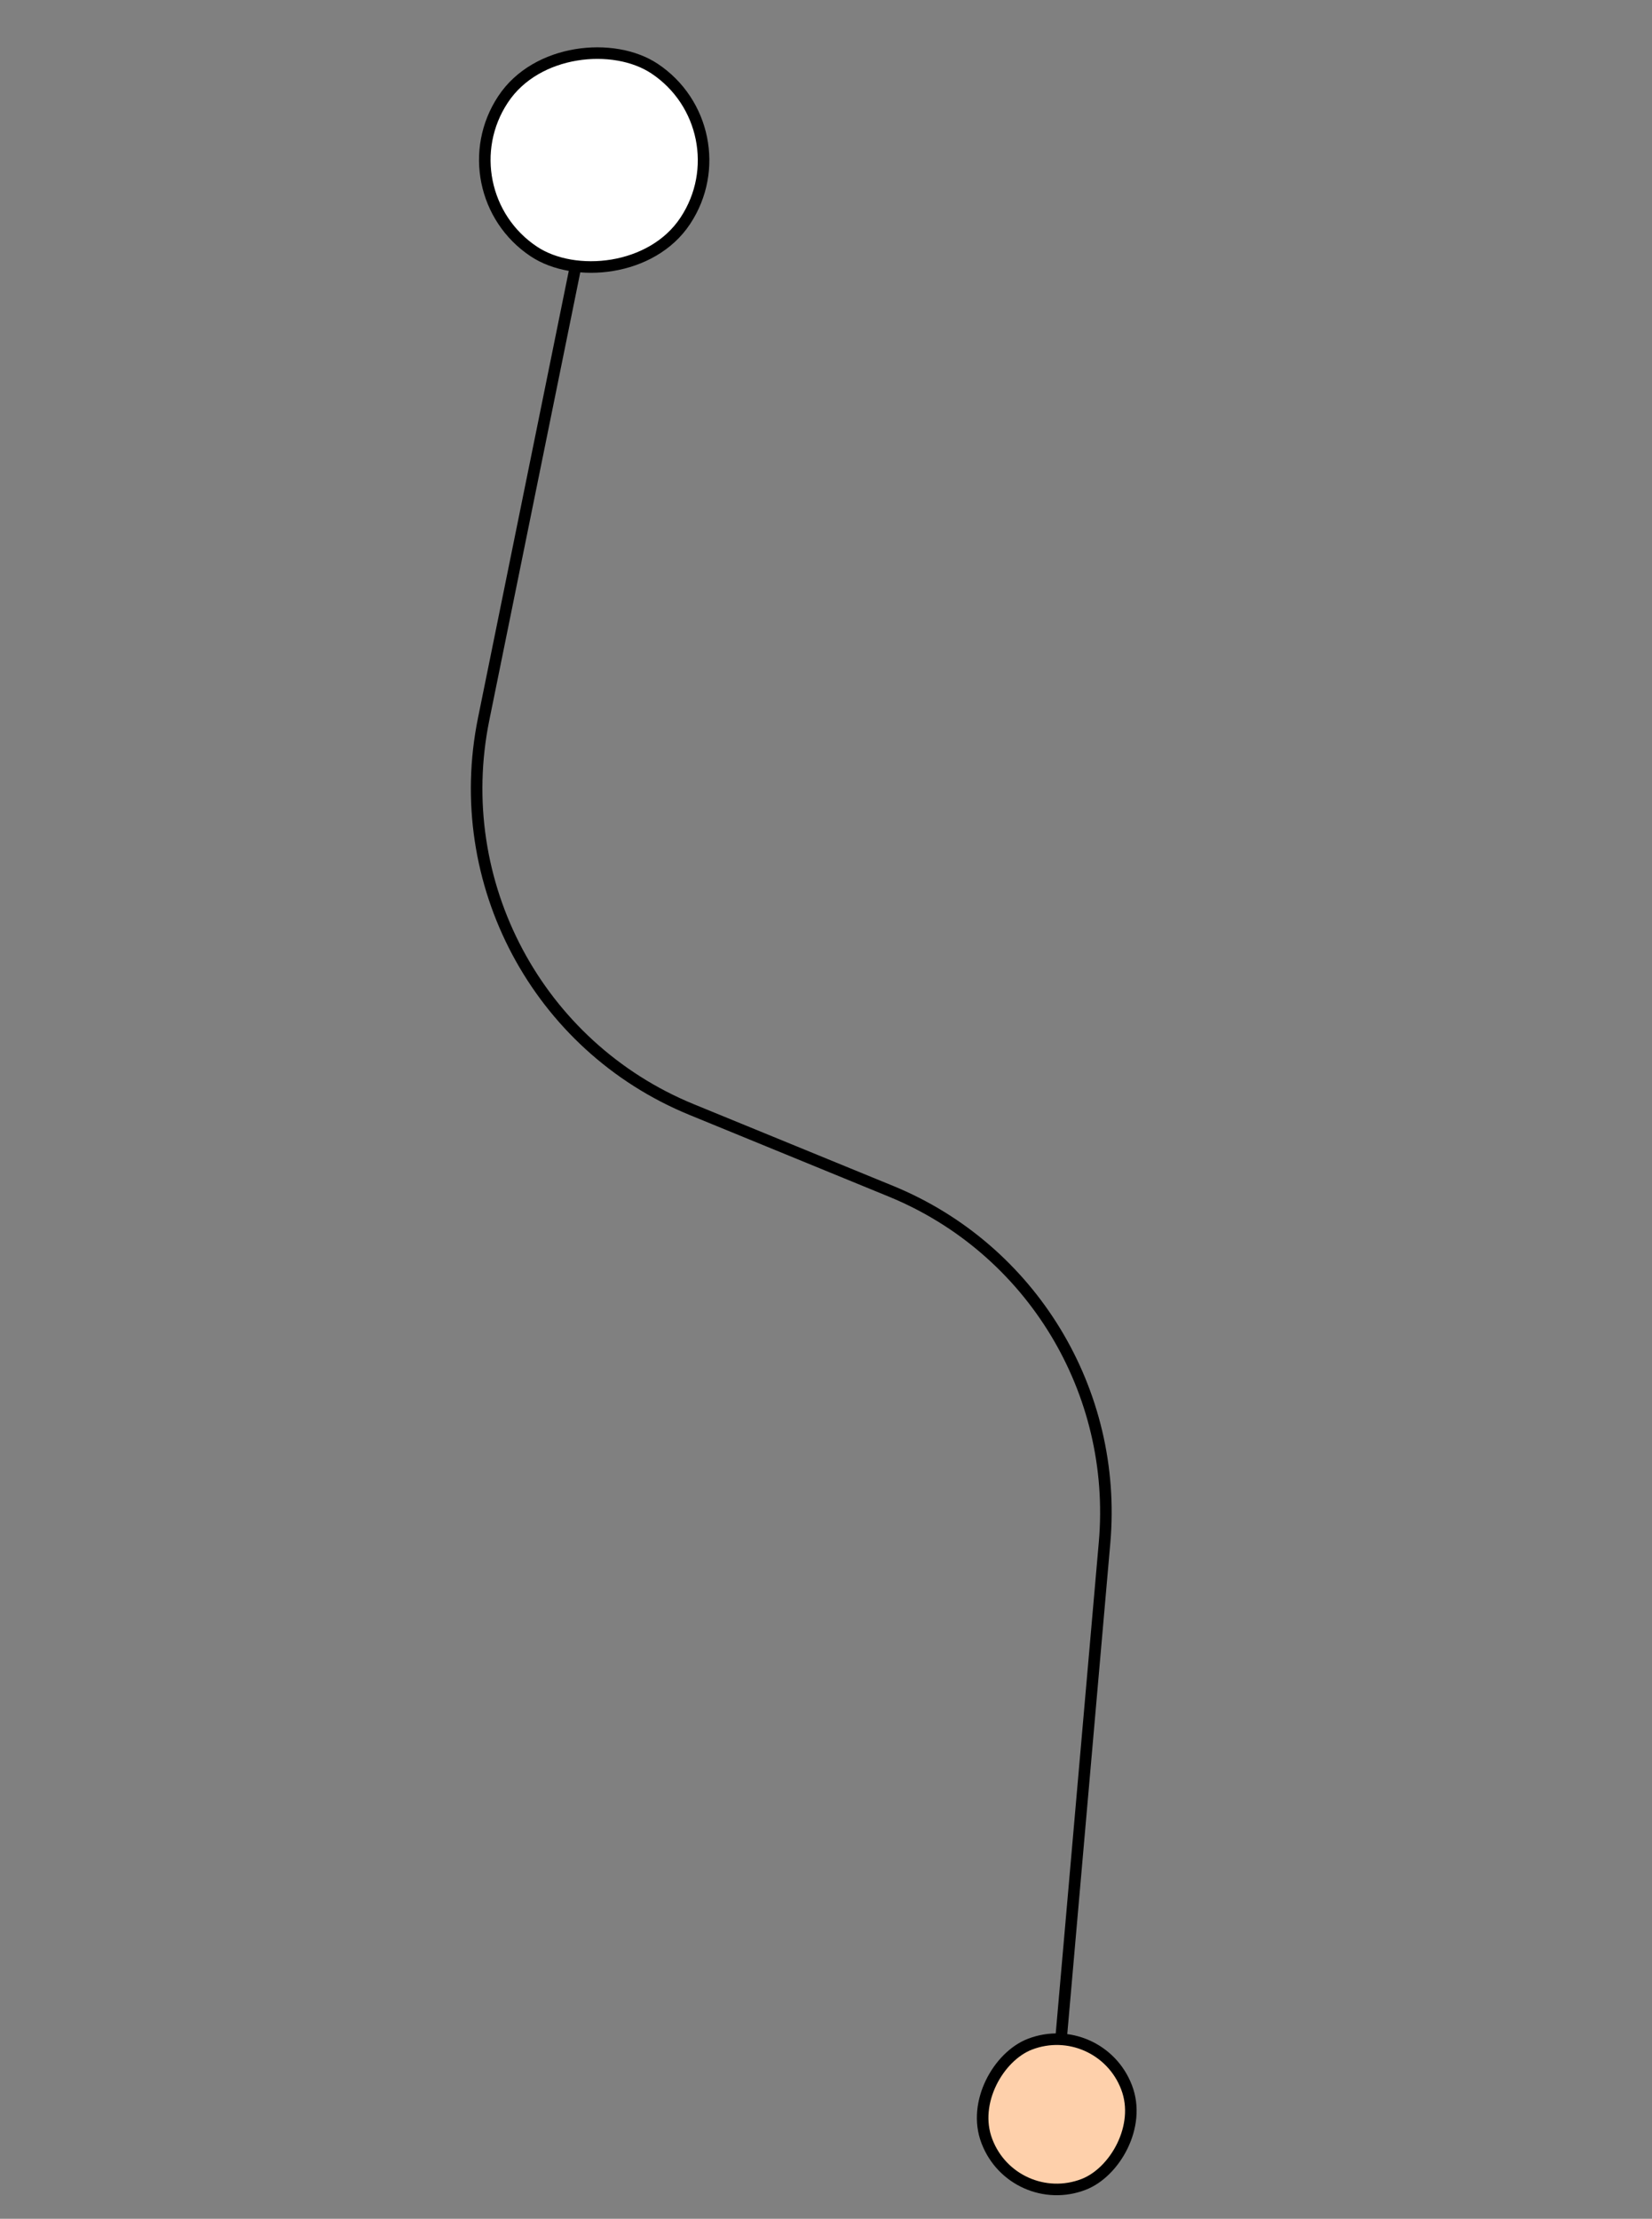 <svg width="143" height="192" viewBox="0 0 143 192" fill="none" xmlns="http://www.w3.org/2000/svg">
<rect x="0" y="0" width="143" height="192" fill="#808080" stroke="none"/>
<path d="M91.312 182.527L95.612 133.498C96.762 120.389 89.27 108.064 77.127 103.087L59.861 96.012C46.547 90.555 38.991 76.375 41.864 62.234L51.688 13.878" stroke="black"/>
<rect x="-0.287" y="0.647" width="12.988" height="12.955" rx="6.478" transform="matrix(0.358 0.934 -0.933 0.36 95.899 174.599)" fill="#FED0AB" stroke="black"/>
<rect x="-0.692" y="0.14" width="18.971" height="18.947" rx="9.474" transform="matrix(-0.551 0.834 -0.833 -0.554 64.287 11.843)" fill="white" stroke="black"/>
</svg>
